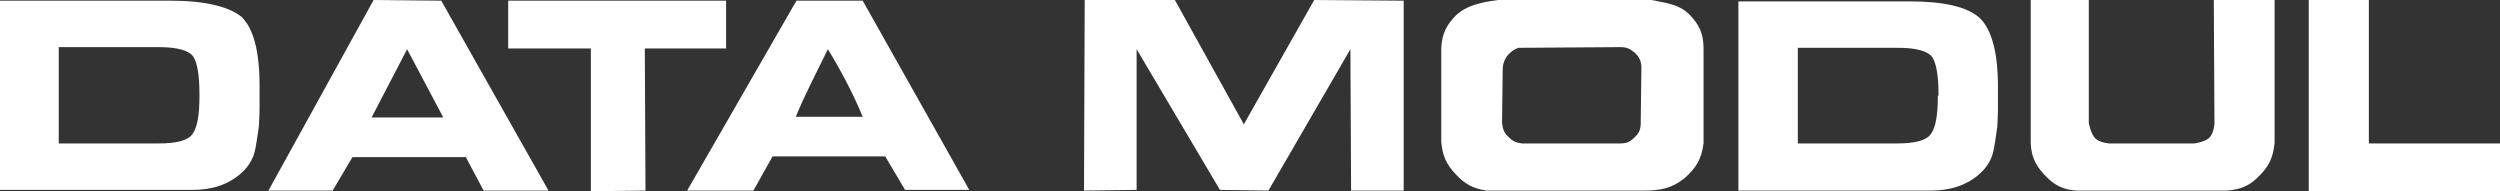 <?xml version="1.0" encoding="utf-8"?>
<!-- Generator: Adobe Illustrator 26.0.1, SVG Export Plug-In . SVG Version: 6.00 Build 0)  -->
<svg version="1.1" id="Layer_1" xmlns="http://www.w3.org/2000/svg" xmlns:xlink="http://www.w3.org/1999/xlink" x="0px" y="0px"
	 viewBox="0 0 366 28" style="enable-background:new 0 0 366 28;" xml:space="preserve">
<rect x="0" y="0" width="366" height="28" fill="#333333" stroke="none"/>
<style type="text/css">
	.st0{fill:#FFFFFF;}
</style>
<g>
	<path class="st0" d="M324.2,18.1c0,0-0.1,1.4-0.7,2c-0.6,0.7-2.3,0.9-2.3,0.9h-12.4c0,0-1.4-0.1-2-0.7c-0.7-0.6-1-2.3-1-2.3V0h-8.5
		v21c0.1,2.2,0.9,3.5,2.4,5c1.4,1.4,3,2,5.2,1.9h21.2c2-0.2,3.3-0.7,4.7-2.2c1.4-1.4,2-2.7,2.2-4.8V0h-8.9L324.2,18.1L324.2,18.1z"
		/>
	<polygon class="st0" points="346.8,21 346.8,0 338,0 338,28 366,28 366,21 	"/>
	<polygon class="st0" points="106.3,7.1 106.3,0.1 74.4,0.1 74.4,7.1 86.5,7.1 86.5,28 94.5,27.9 94.4,7.1 	"/>
	<polygon class="st0" points="182.1,18.2 172,0 158.8,0 158.7,27.9 166.4,27.8 166.4,7.2 178.6,27.8 185.7,27.9 197.7,7.2 
		197.8,27.9 205.5,27.9 205.5,0.1 192.4,0 	"/>
	<path class="st0" d="M54.7,0L39.3,27.9l9.4,0l2.9-4.9l16.6,0l2.6,4.9h9.5L64.6,0.1L54.7,0z M54.4,17.2l5.2-10l5.3,10H54.4z"/>
	<path class="st0" d="M116.6,0.1l-16,27.8l9.7,0l2.8-5l16.5,0l2.9,4.9l9.4,0L126.3,0.1L116.6,0.1L116.6,0.1z M116.5,17.1
		c1.4-3.4,3.1-6.6,4.7-9.9c1.9,3.1,3.7,6.5,5.1,9.9H116.5z"/>
	<path class="st0" d="M241.8,0c-8,0-14.6,0-22.5,0c-1.3,0.2-4.3,0.5-6.1,2.2c-1.5,1.5-2.1,2.8-2.2,4.9l0,13.7c0.2,2,0.7,3.2,2.1,4.7
		c1.4,1.5,2.6,2.1,4.5,2.4h23c2.5,0,4.1-0.3,6-1.8c1.7-1.5,2.5-2.8,2.8-5.1V7.1c0-2.1-0.6-3.5-2.1-5C245.7,0.5,243.5,0.4,241.8,0z
		 M240.2,18.1c0,0.9-0.3,1.5-1,2.1c-0.6,0.6-1.1,0.8-2,0.8l-14.4,0c-0.8-0.1-1.3-0.3-1.9-0.9c-0.7-0.6-0.9-1.2-1-2.1l0.1-8.1
		c0.1-0.8,0.3-1.3,0.8-1.9c0.5-0.5,0.9-0.8,1.5-1l14.9-0.1c0.9,0,1.4,0.2,2.1,0.8c0.7,0.6,1,1.3,1,2.2L240.2,18.1L240.2,18.1z"/>
	<path class="st0" d="M25,0.1H0v27.7h28.2c2.5,0,4.6-0.6,6.3-1.8c1.7-1.2,2.6-2.6,2.9-4.3c0.3-1.6,0.4-2.7,0.5-3.2
		c0-0.5,0.1-1.4,0.1-2.7V15v-0.9v-1.6c0-5-0.9-8.3-2.6-10C33.6,1,30.1,0.1,25,0.1z M29.2,14.1c0,2.7-0.3,4.5-1,5.5
		c-0.7,1-2.4,1.4-5,1.4H8.6V6.9h14.7c2.7,0,4.4,0.5,5,1.4c0.6,0.9,0.9,2.8,0.9,5.5C29.2,13.8,29.2,14.1,29.2,14.1z"/>
	<path class="st0" d="M279.5,0.2h-25v27.7h28.2c2.5,0,4.6-0.6,6.3-1.8c1.7-1.2,2.6-2.6,2.9-4.3c0.3-1.6,0.4-2.7,0.5-3.2
		c0-0.5,0.1-1.4,0.1-2.7v-0.7v-0.9v-1.6c0-5-0.9-8.3-2.6-10C288.1,1,284.6,0.2,279.5,0.2z M283.7,14.1c0,2.7-0.3,4.5-1,5.5
		c-0.7,1-2.4,1.4-5,1.4h-14.5V7h14.7c2.7,0,4.4,0.5,5,1.4c0.6,0.9,0.9,2.8,0.9,5.5L283.7,14.1L283.7,14.1z"/>
</g>
</svg>
